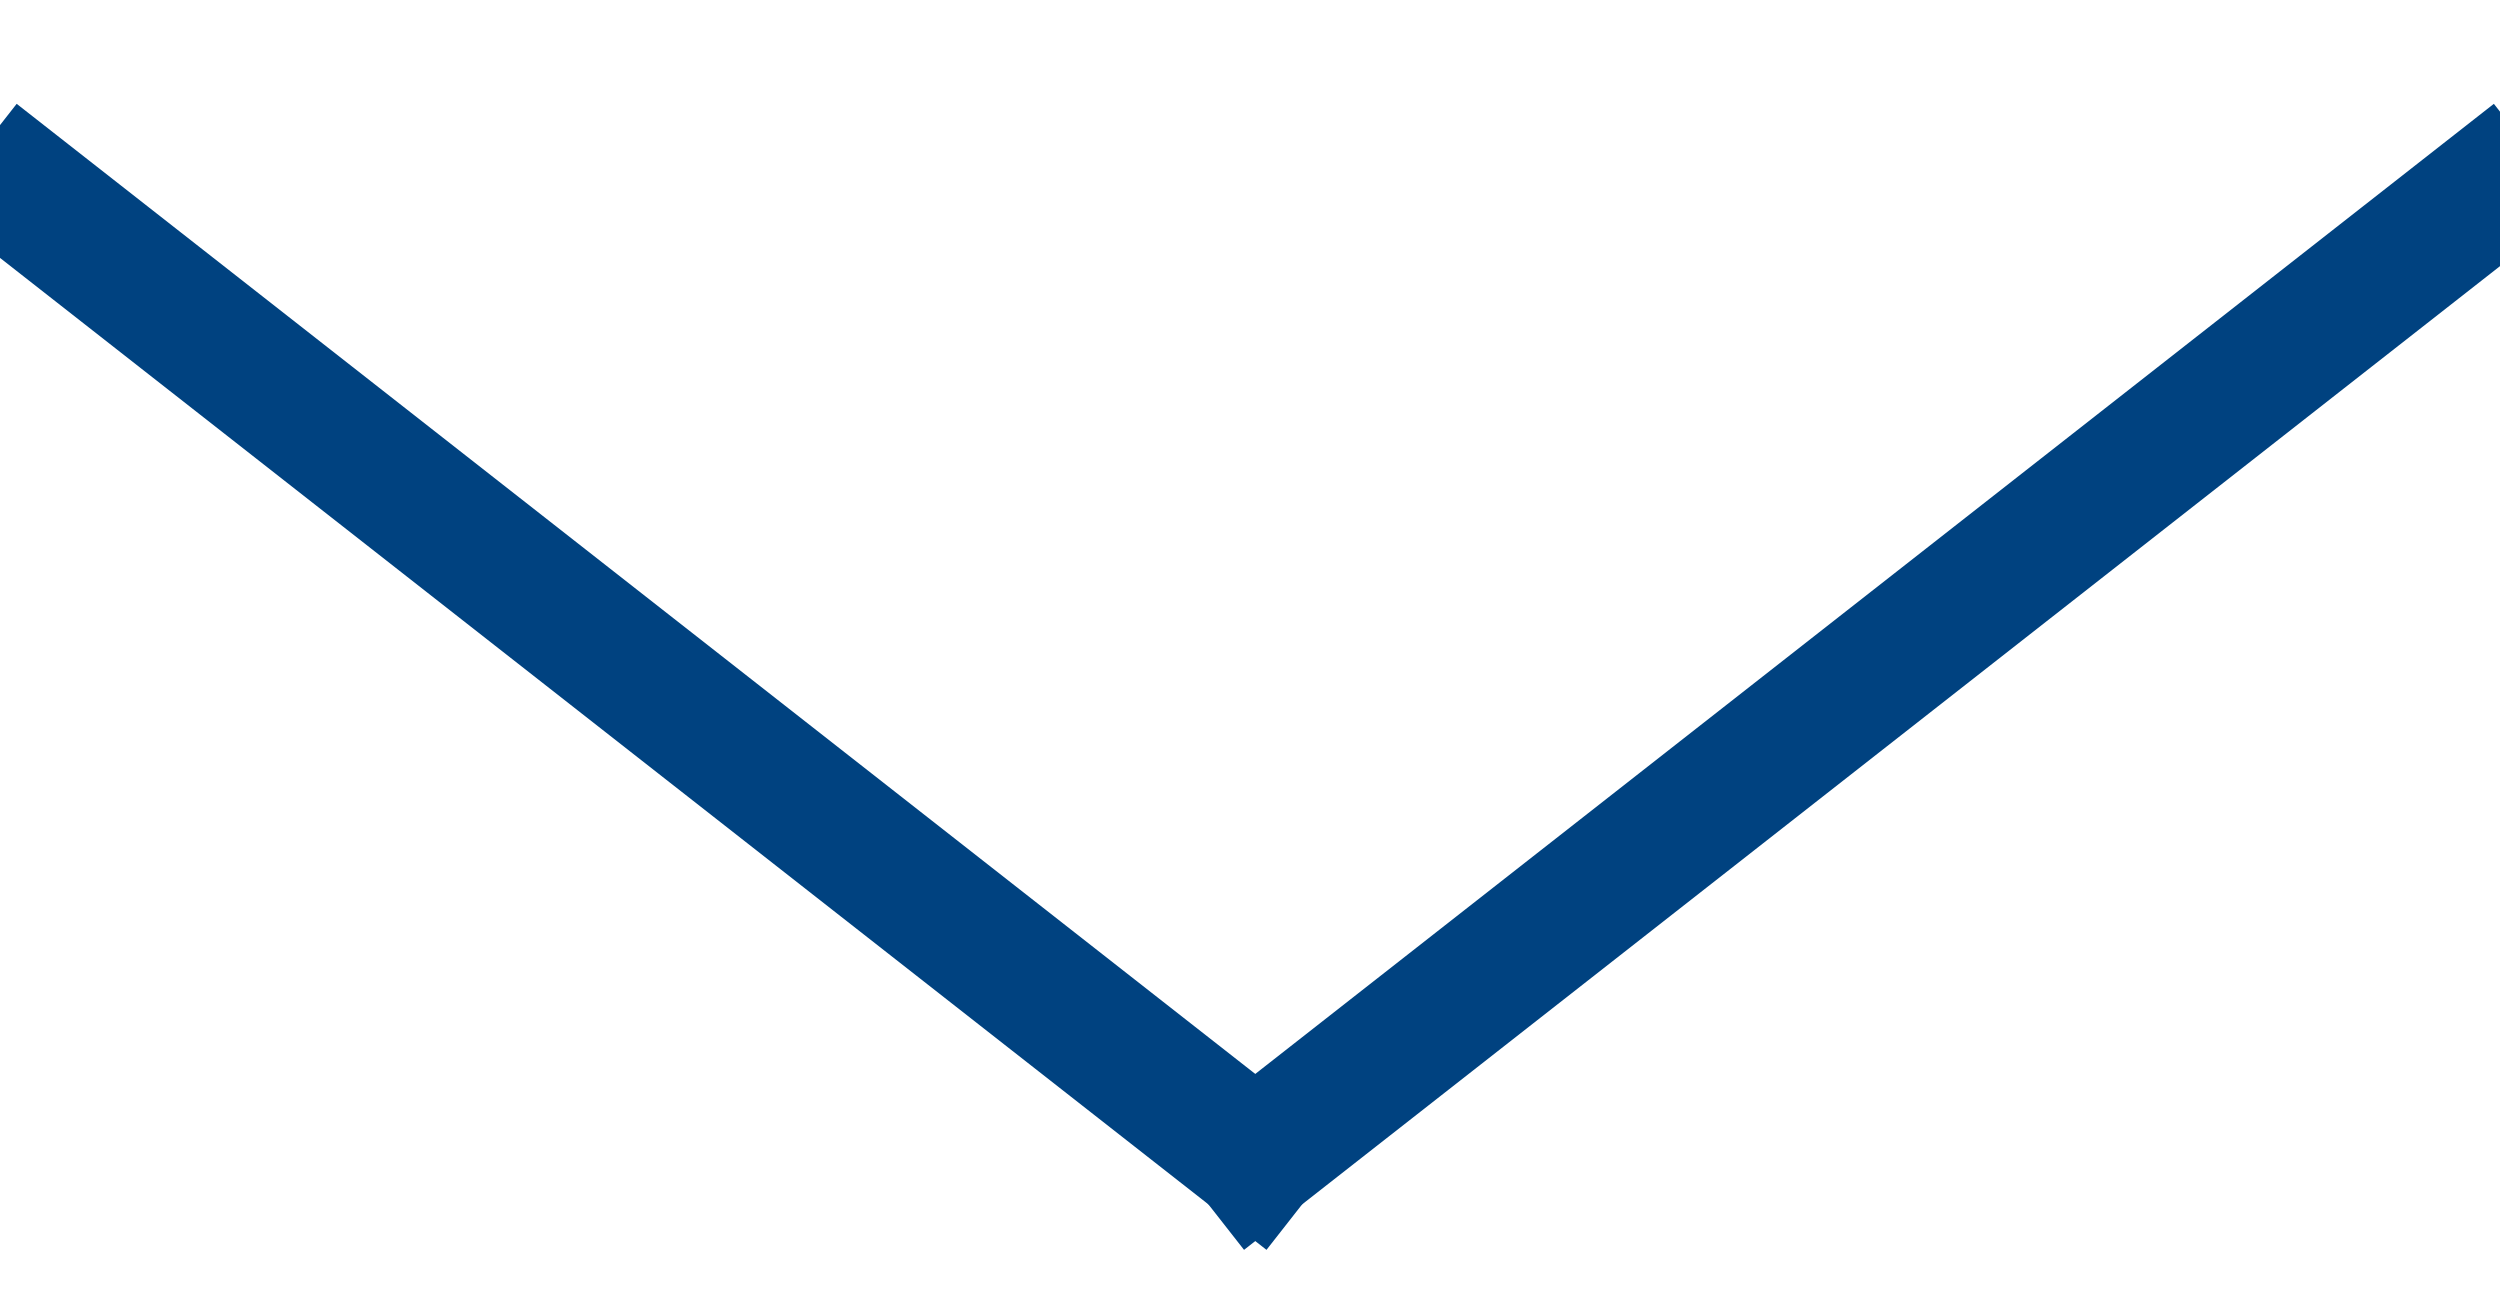 <?xml version="1.0" encoding="UTF-8" standalone="no"?>
<svg width="19px" height="10px" viewBox="0 0 19 10" version="1.1" xmlns="http://www.w3.org/2000/svg" xmlns:xlink="http://www.w3.org/1999/xlink">
    <!-- Generator: Sketch 39.1 (31720) - http://www.bohemiancoding.com/sketch -->
    <title>navmenu_indicator</title>
    <desc>Created with Sketch.</desc>
    <defs></defs>
    <g id="Page-1" stroke="none" stroke-width="1" fill="none" fill-rule="evenodd" stroke-linecap="square">
        <g id="main-nav-mobile-open-drop-down" transform="translate(-273, -318)" stroke="#004280">
            <g id="Group-Copy" transform="translate(273, 318)">
                <path d="M0.212,1.491 L9.54,8.797" id="Line"></path>
                <path d="M18.868,1.491 L9.54,8.797" id="Line"></path>
            </g>
        </g>
    </g>
</svg>